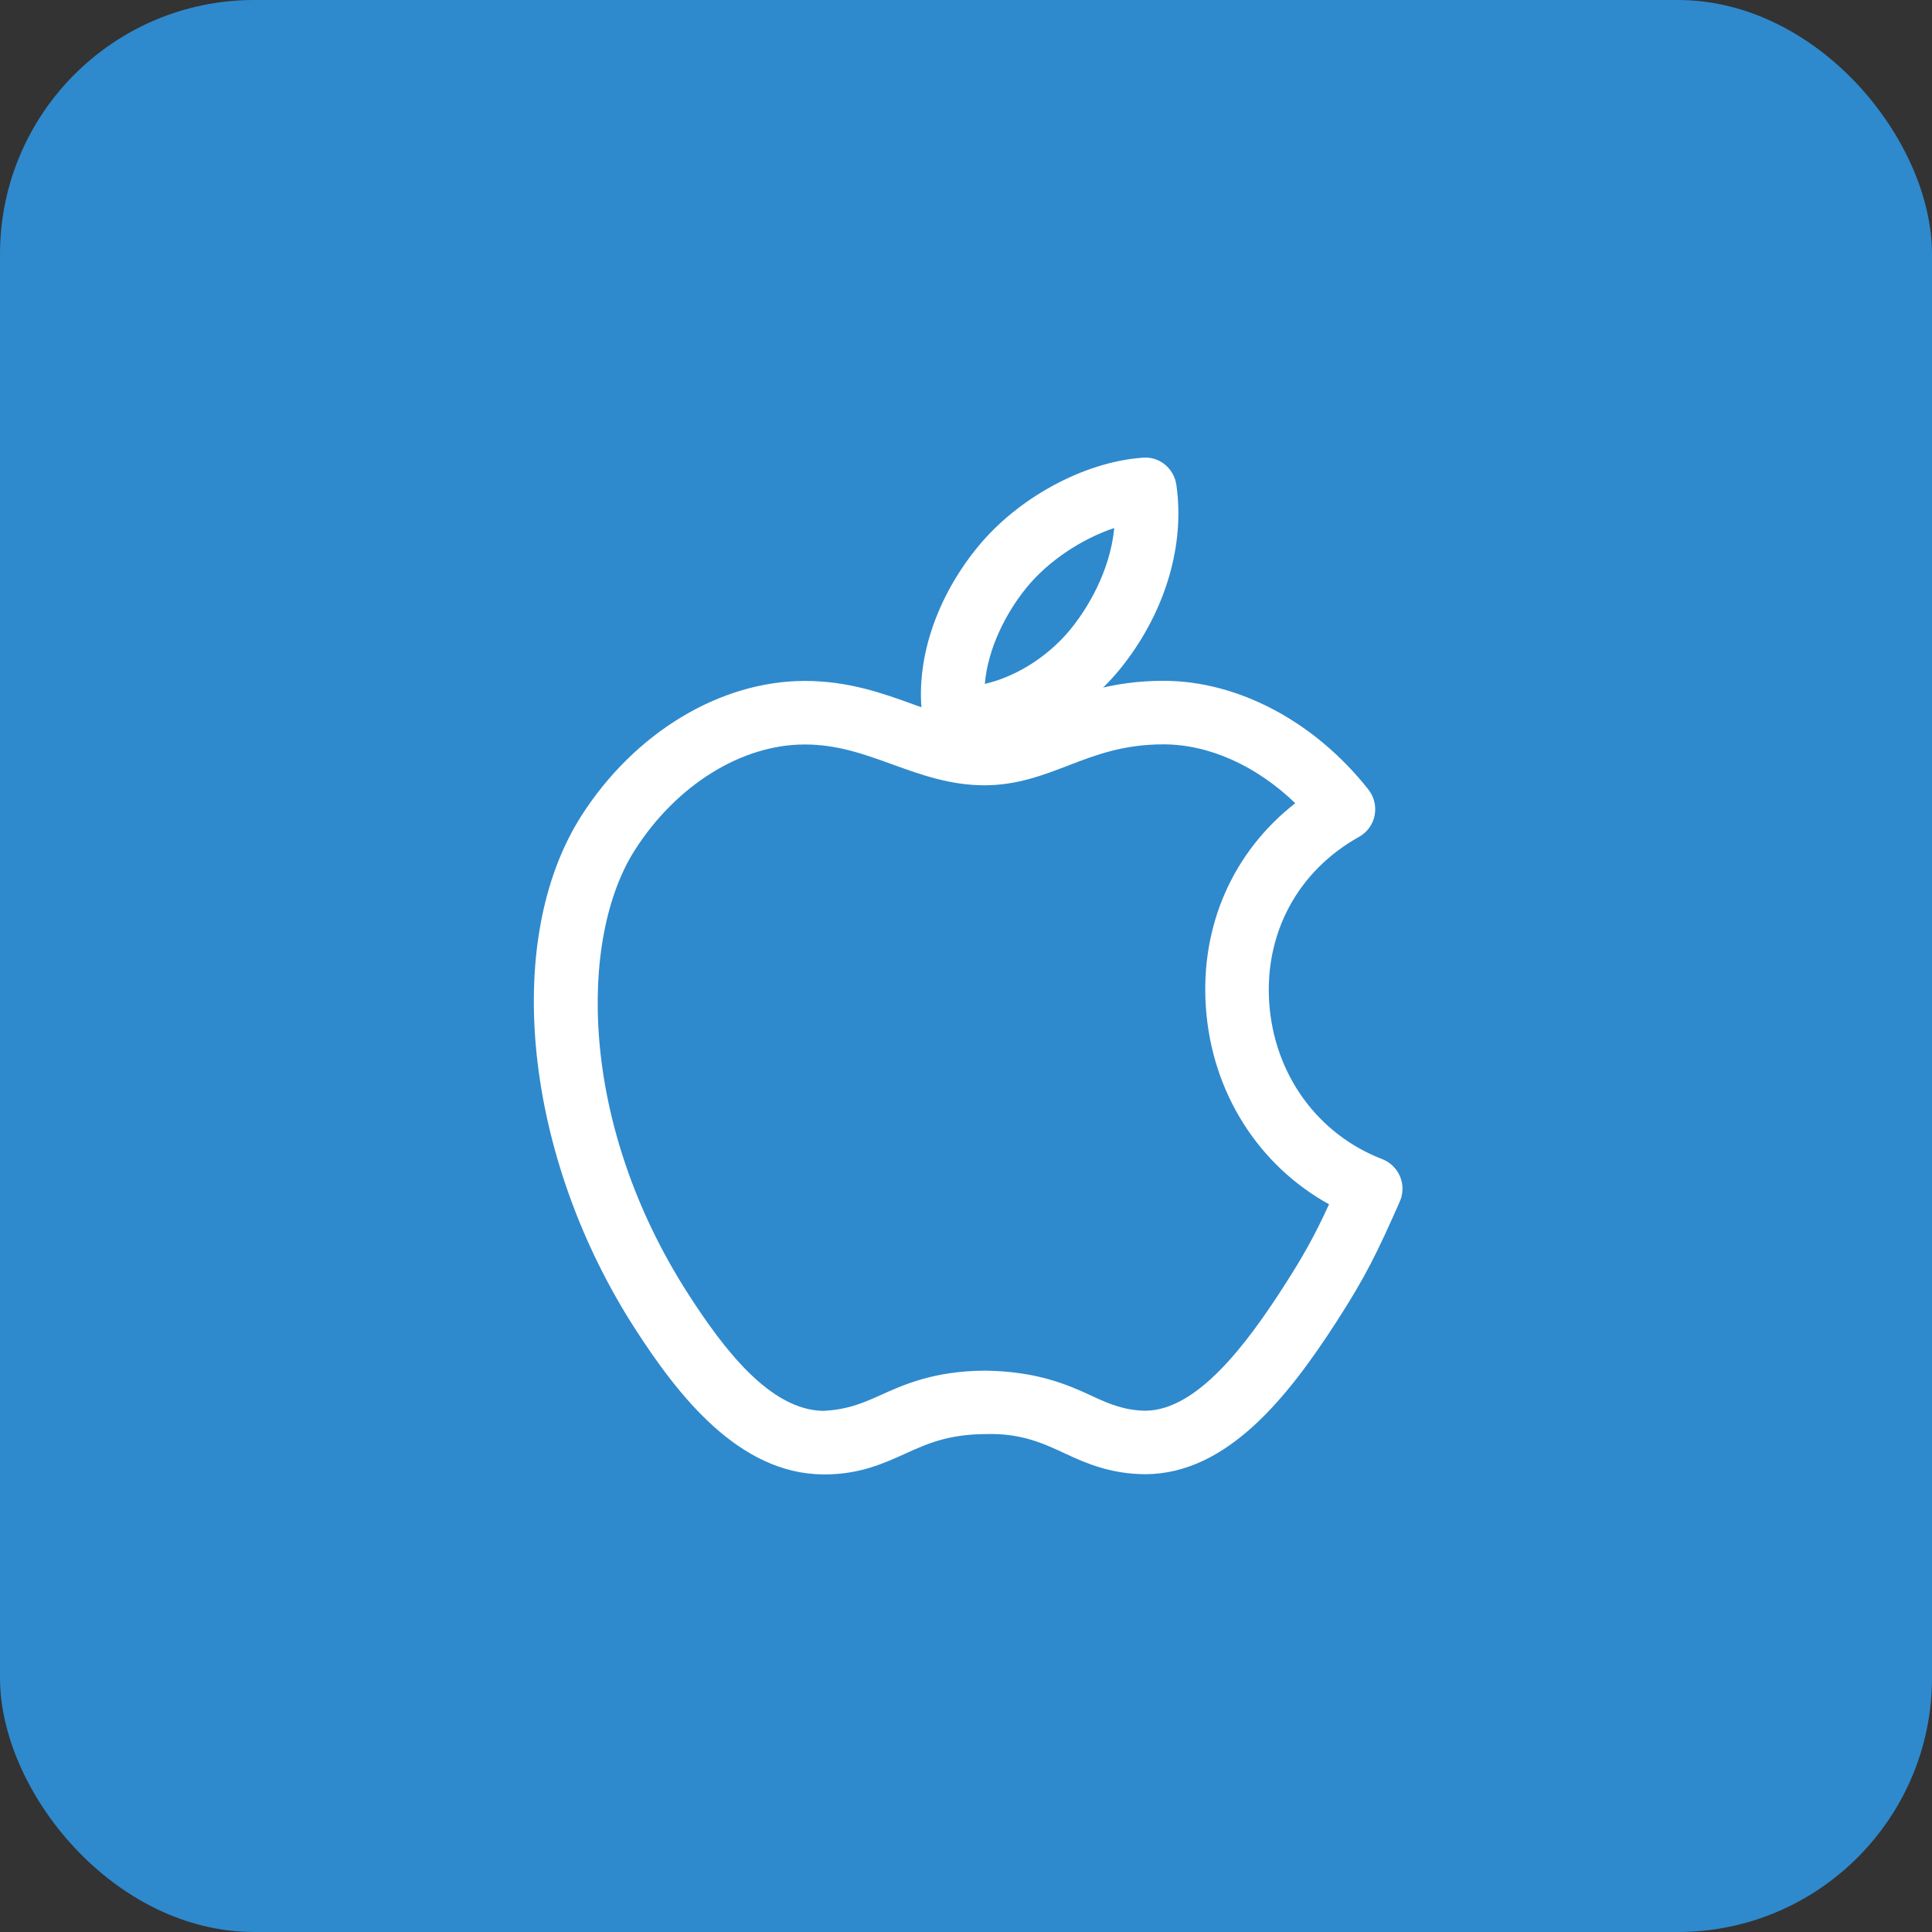 <svg width="76" height="76" viewBox="0 0 76 76" fill="none" xmlns="http://www.w3.org/2000/svg">
<rect x="0" y="0" width="76" height="76" fill="#333333" stroke="none"/>
<rect width="76" height="76" rx="10" fill="#2F89CD"/>
<path d="M46.275 19.072C46.18 18.425 45.61 17.945 44.95 18.005C42.638 18.168 40.018 19.592 38.436 21.547C36.714 23.667 35.926 26.264 36.331 28.496C36.436 29.076 36.933 29.504 37.521 29.524C37.588 29.526 37.653 29.526 37.721 29.526C40.098 29.526 42.635 28.196 44.235 26.096C45.87 23.967 46.612 21.407 46.275 19.072ZM42.25 24.579L42.248 24.582C41.358 25.749 40.043 26.599 38.741 26.904C38.861 25.472 39.601 24.074 40.376 23.122C41.223 22.077 42.543 21.2 43.833 20.77C43.66 22.542 42.72 23.969 42.25 24.579Z" fill="white"/>
<path d="M55.076 46.284C54.944 45.966 54.691 45.721 54.371 45.596C51.831 44.617 50.127 42.267 49.929 39.462C49.737 36.708 51.054 34.263 53.456 32.923C53.776 32.746 54.004 32.438 54.074 32.078C54.144 31.718 54.056 31.346 53.829 31.058C51.716 28.381 48.702 26.781 45.765 26.781C43.72 26.781 42.285 27.334 41.13 27.779C40.24 28.121 39.54 28.391 38.723 28.391C37.808 28.391 36.951 28.079 35.958 27.719C34.754 27.281 33.386 26.786 31.661 26.786C28.329 26.786 24.96 28.821 22.867 32.096C19.728 37.023 20.62 45.514 24.992 52.286C26.697 54.93 29.074 57.97 32.376 58H32.441C33.809 58 34.754 57.57 35.588 57.193C36.461 56.798 37.283 56.423 38.763 56.413C40.168 56.37 41.045 56.78 41.898 57.178C42.73 57.568 43.7 57.987 45.075 57.992C48.287 57.967 50.669 54.945 52.576 51.991C53.731 50.201 54.176 49.273 55.063 47.269C55.203 46.956 55.208 46.599 55.076 46.284ZM50.479 50.636C49.024 52.891 47.092 55.478 45.055 55.495C44.255 55.478 43.69 55.258 42.958 54.915C41.993 54.465 40.78 53.943 38.751 53.918C36.736 53.928 35.528 54.475 34.556 54.918C33.799 55.258 33.251 55.453 32.399 55.5C30.292 55.48 28.457 53.05 27.092 50.931C22.755 44.212 22.762 36.905 24.972 33.441C26.61 30.878 29.172 29.286 31.659 29.286C32.944 29.286 33.994 29.669 35.108 30.071C36.221 30.473 37.371 30.891 38.725 30.891C40.005 30.891 41.035 30.493 42.03 30.111C43.09 29.703 44.185 29.281 45.767 29.281C47.564 29.281 49.432 30.128 50.952 31.596C48.504 33.508 47.209 36.418 47.437 39.64C47.672 42.969 49.492 45.829 52.281 47.374C51.731 48.569 51.309 49.349 50.479 50.636Z" fill="white"/>
</svg>
